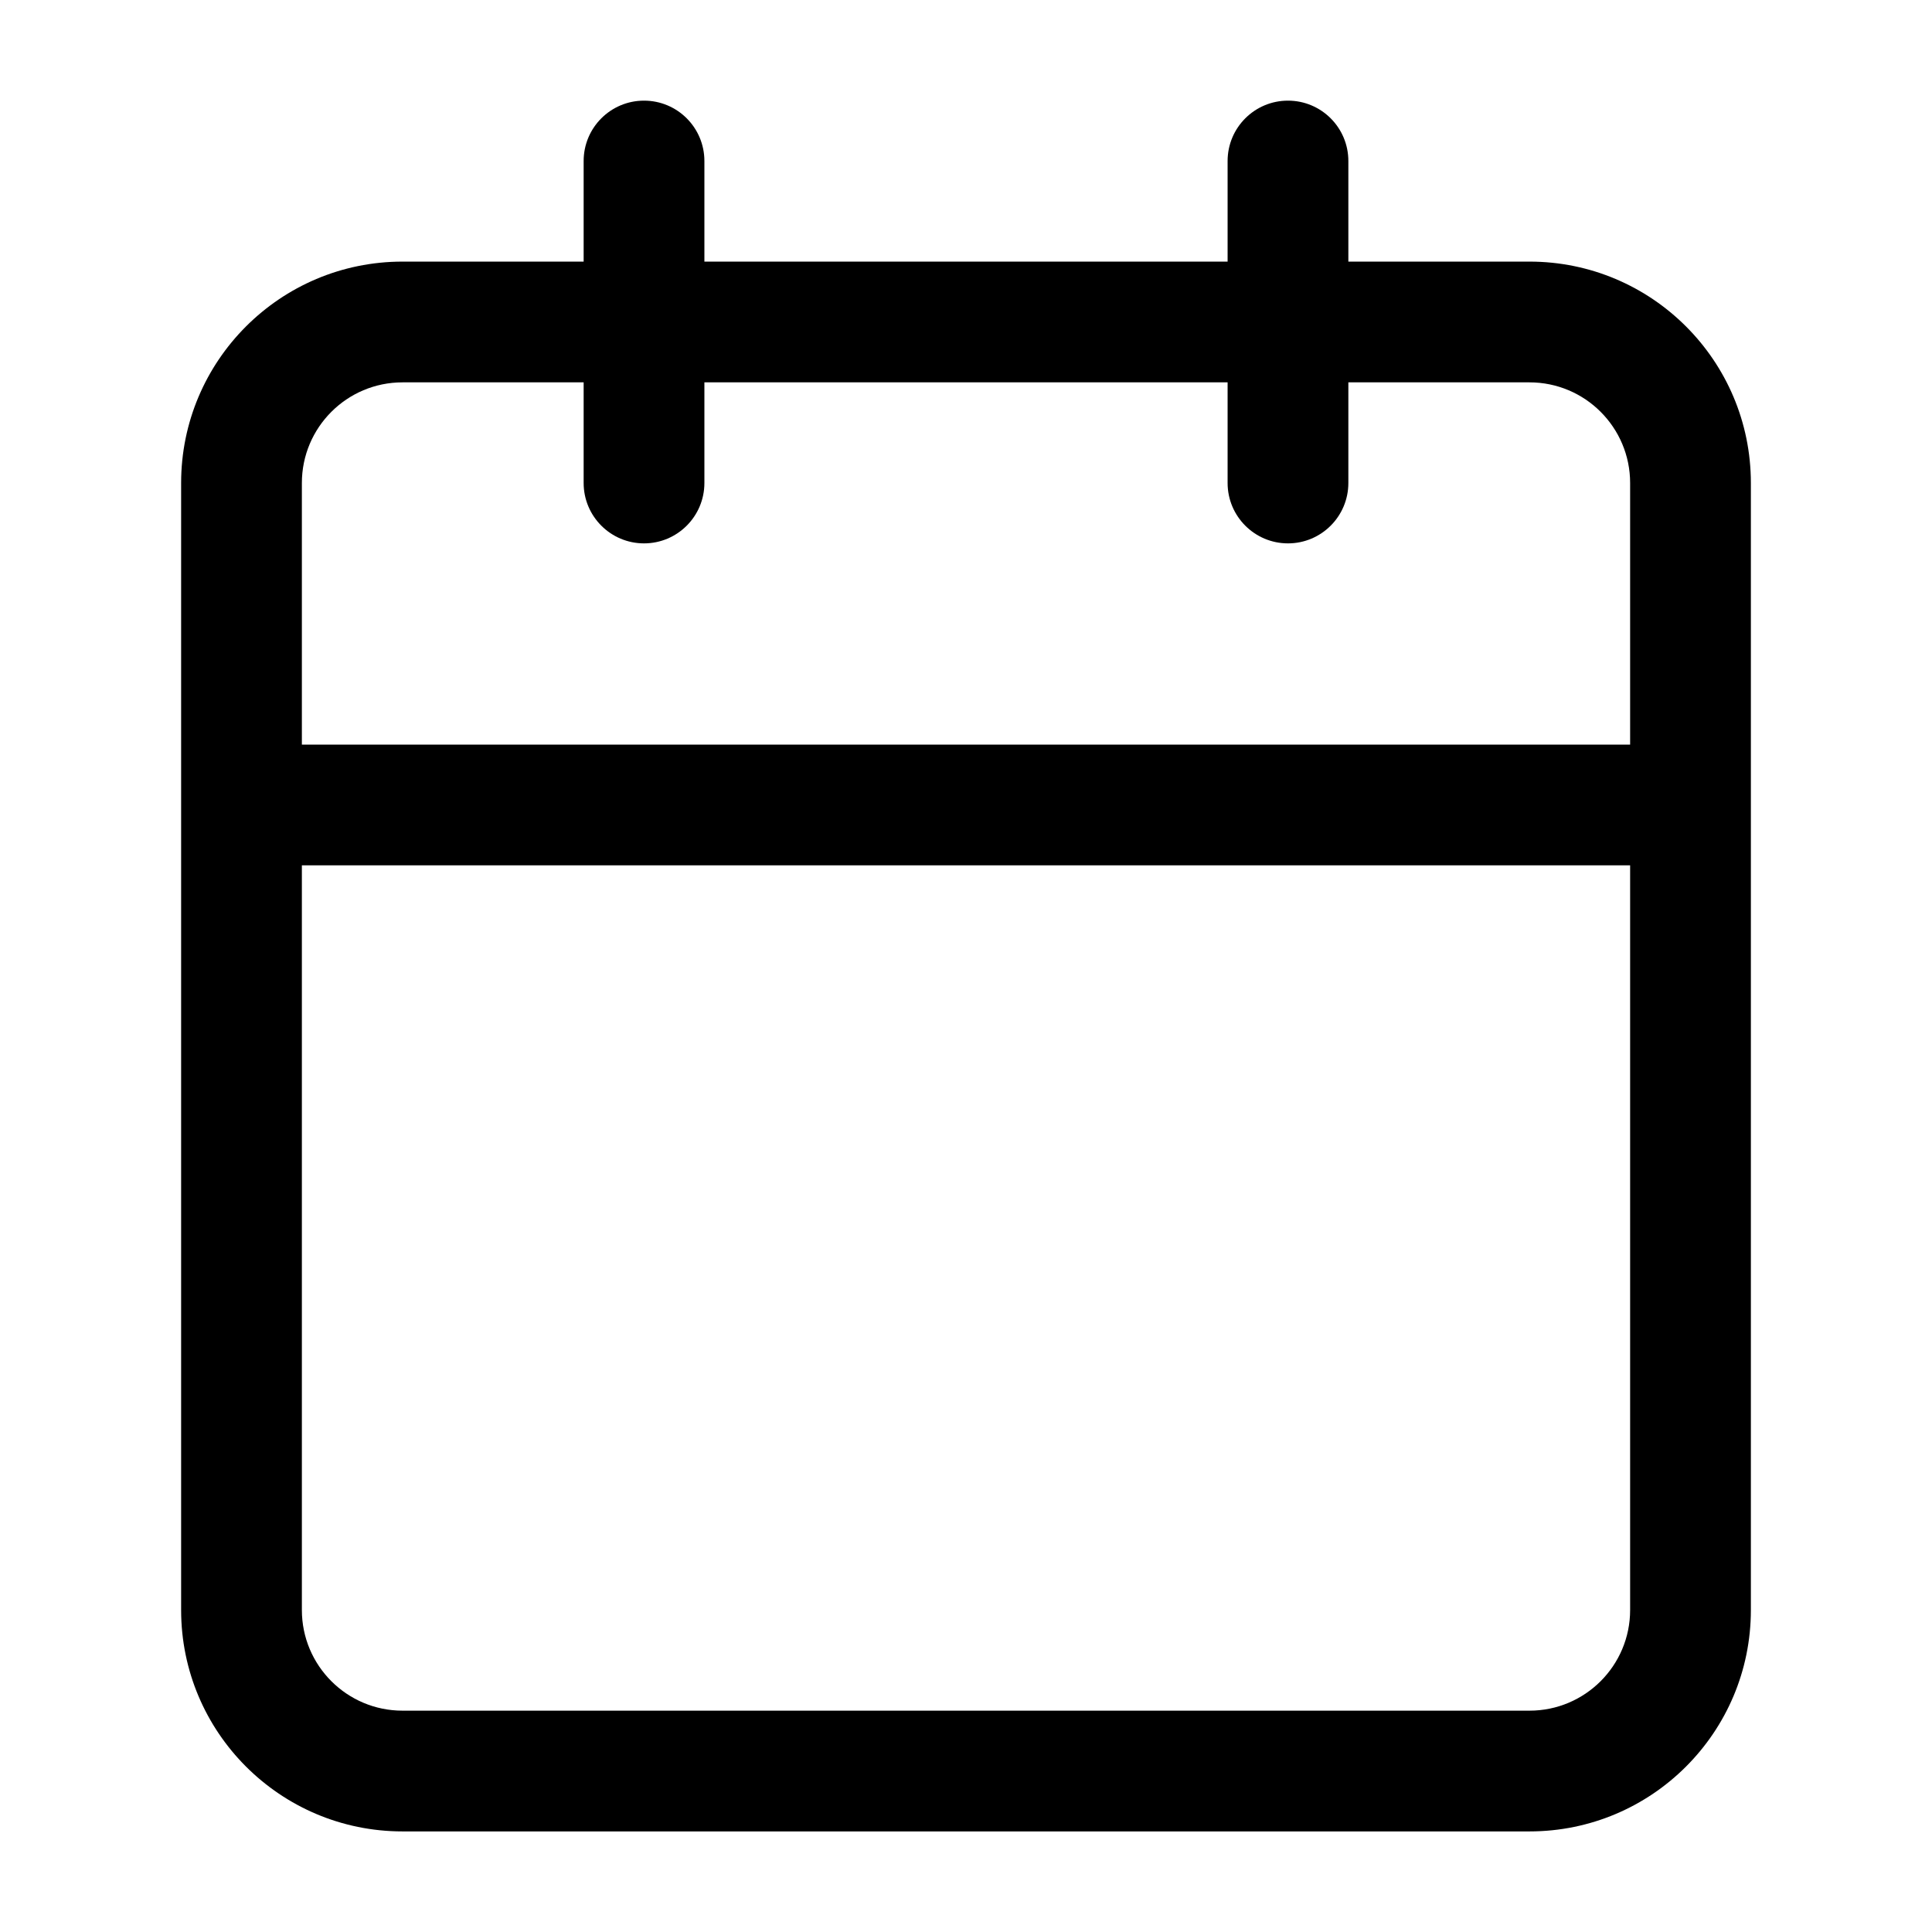 <svg xmlns="http://www.w3.org/2000/svg" width="32" height="32" viewBox="0 0 32 32" fill="none"><path fill-rule="evenodd" clip-rule="evenodd" d="M22.333 2.667C22.333 2.114 21.885 1.667 21.333 1.667C20.781 1.667 20.333 2.114 20.333 2.667V4.333H11.667V2.667C11.667 2.114 11.219 1.667 10.667 1.667C10.115 1.667 9.667 2.114 9.667 2.667V4.333H6.667C4.642 4.333 3 5.975 3 8V26.667C3 28.692 4.642 30.334 6.667 30.334H25.333C27.358 30.334 29 28.692 29 26.667V8C29 5.975 27.358 4.333 25.333 4.333H22.333V2.667ZM27 12.333V8C27 7.08 26.254 6.333 25.333 6.333H22.333V8C22.333 8.552 21.885 9 21.333 9C20.781 9 20.333 8.552 20.333 8V6.333H11.667V8C11.667 8.552 11.219 9 10.667 9C10.115 9 9.667 8.552 9.667 8V6.333H6.667C5.746 6.333 5 7.08 5 8V12.333H27ZM5 14.333H27V26.667C27 27.587 26.254 28.334 25.333 28.334H6.667C5.746 28.334 5 27.587 5 26.667V14.333Z" fill="black"></path></svg>